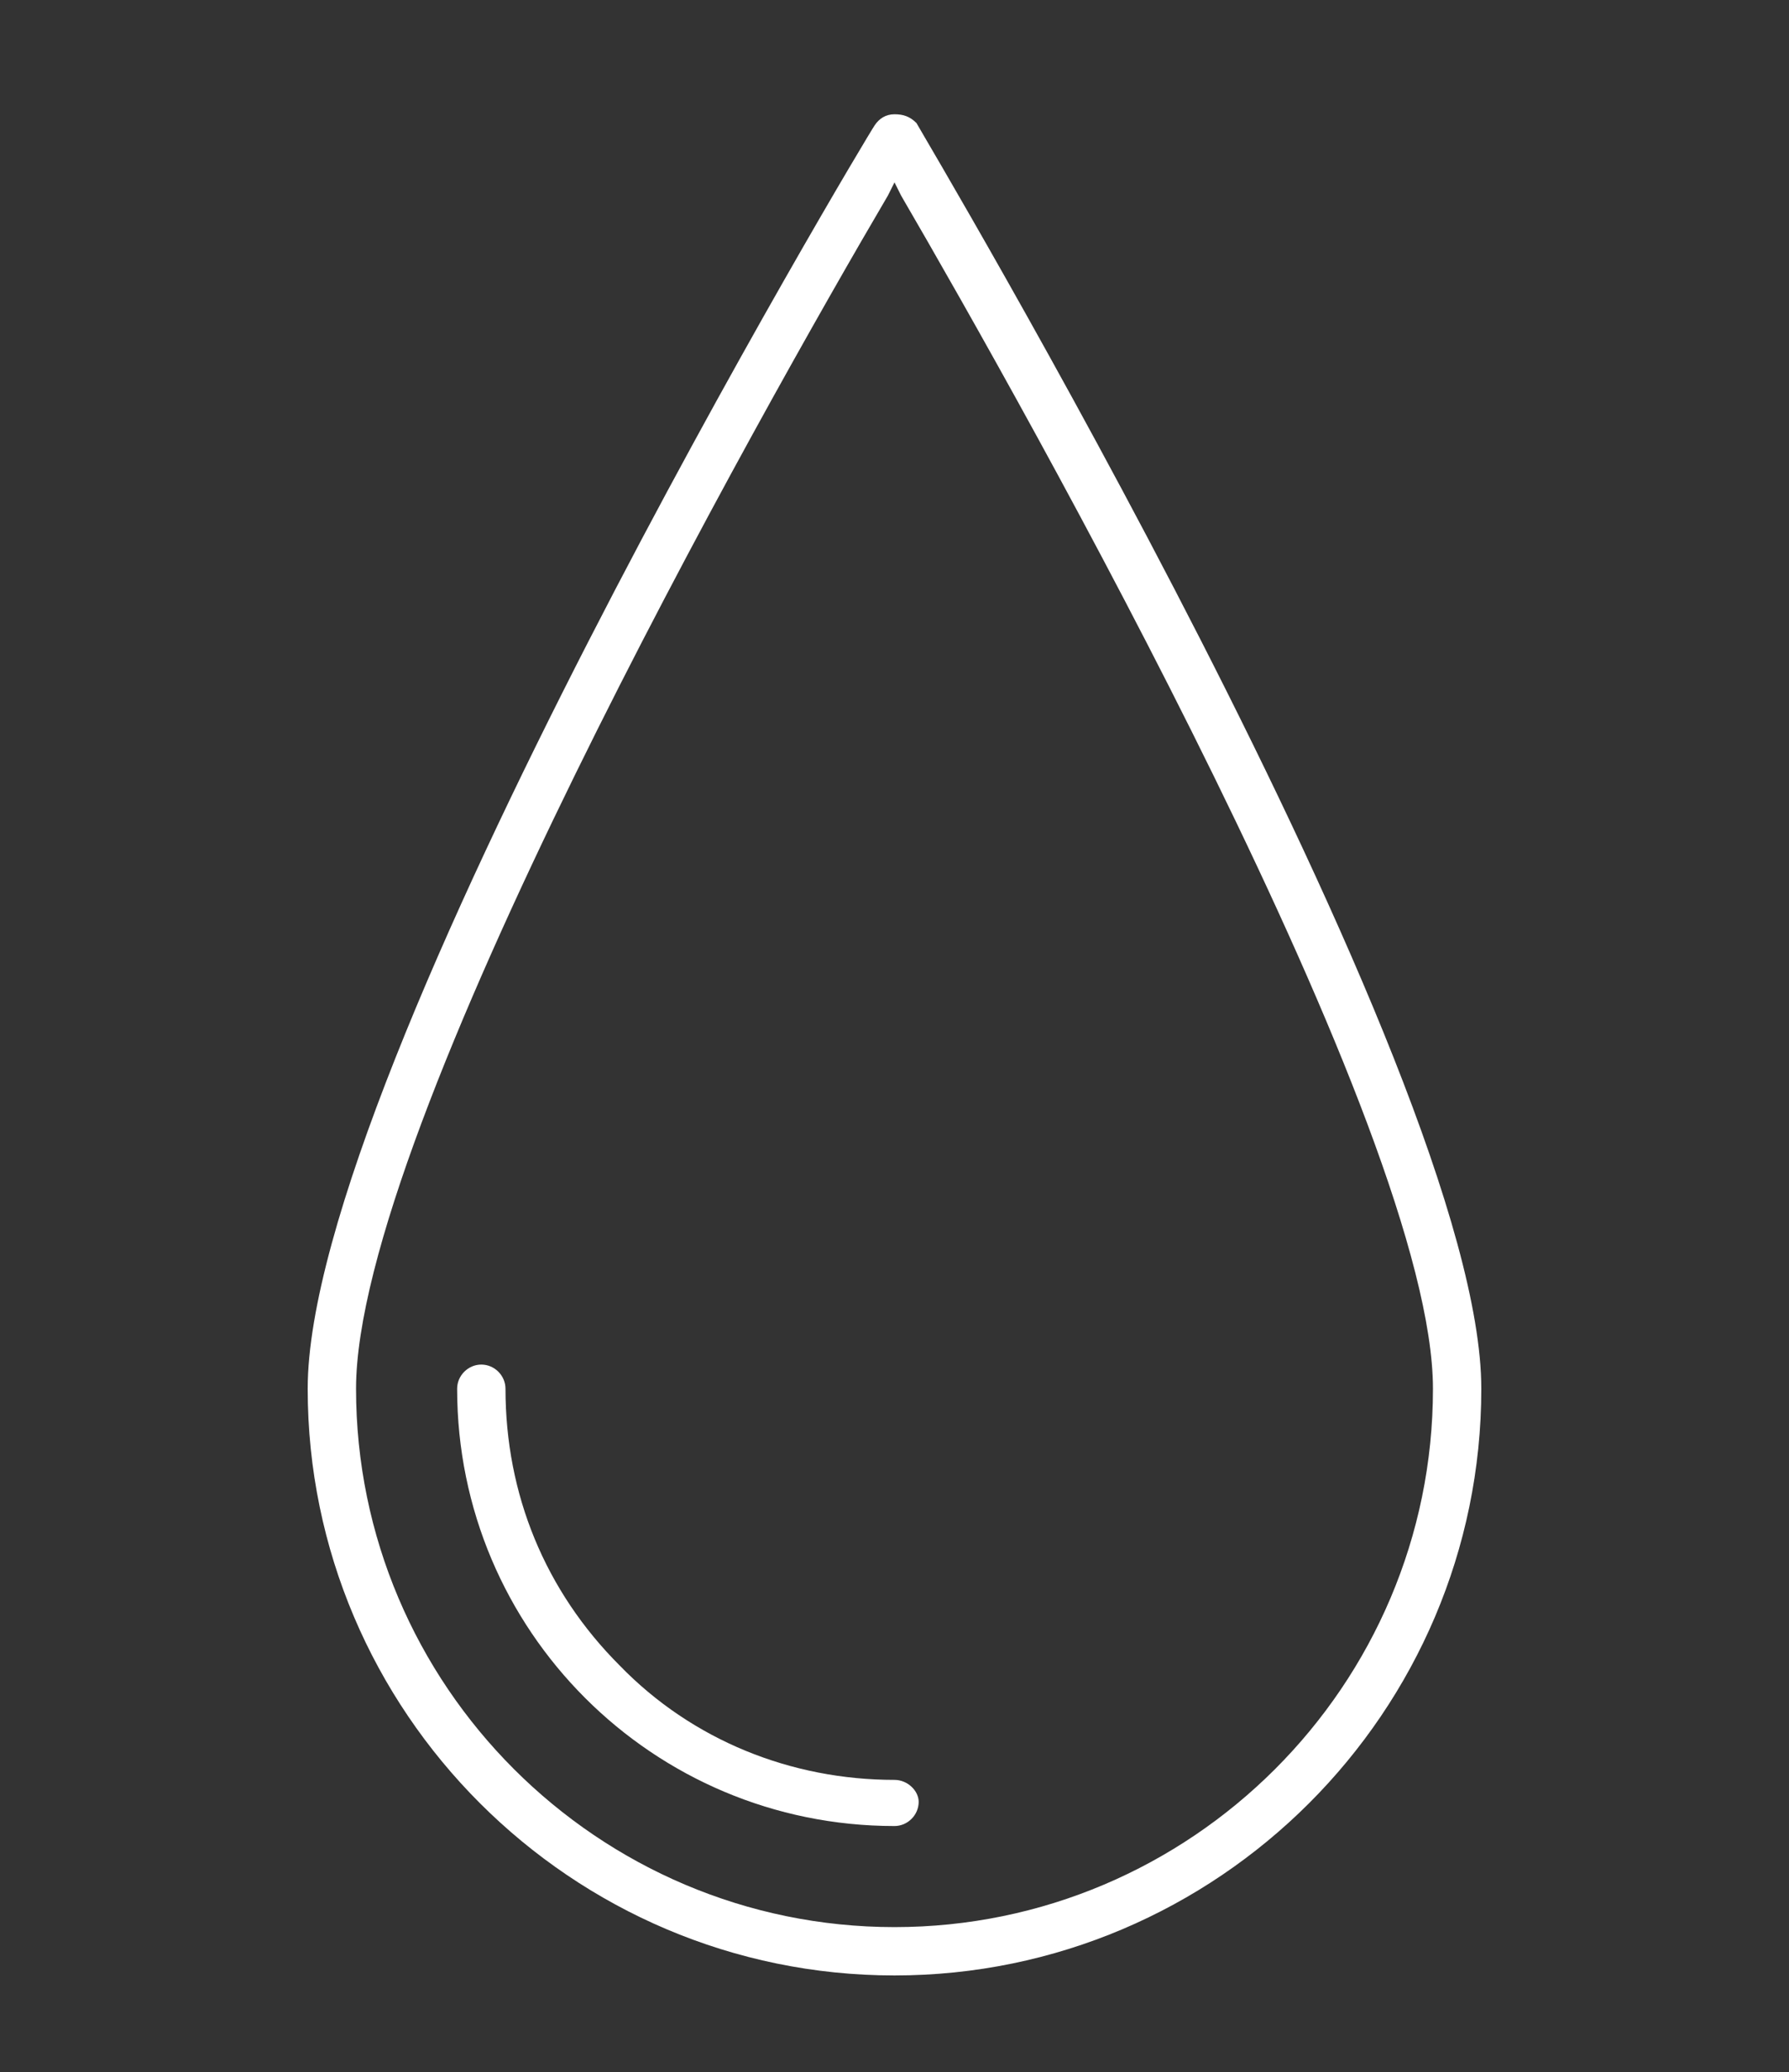 <?xml version="1.0" encoding="UTF-8"?> <!-- Generator: Adobe Illustrator 26.1.0, SVG Export Plug-In . SVG Version: 6.00 Build 0) --> <svg xmlns="http://www.w3.org/2000/svg" xmlns:xlink="http://www.w3.org/1999/xlink" id="Layer_1" x="0px" y="0px" viewBox="0 0 81.4 94.3" style="enable-background:new 0 0 81.4 94.3;" xml:space="preserve"><rect x="0" y="0" width="81.4" height="94.3" fill="#333333" stroke="none"/> <style type="text/css"> .st0{fill:#FFFFFF;} </style> <g> <path class="st0" d="M40.7,5.2C40.7,5.2,40.7,5.2,40.7,5.2c-0.4,0-0.7,0.2-0.9,0.5l0,0C39.5,6.1,14,48.7,14,63.2 c0,14.7,12,26.7,26.7,26.7c14.7,0,26.7-12,26.7-26.7c0-14.5-25.5-57.2-25.7-57.6C41.4,5.3,41.1,5.2,40.7,5.2z M40.7,87.7 c-13.5,0-24.5-11-24.5-24.5c0-11.8,18.5-44.6,24.2-54.3l0.3-0.6L41,8.9c5.7,9.8,24.2,42.6,24.2,54.3C65.2,76.7,54.2,87.7,40.7,87.7 z"></path> <path class="st0" d="M40.7,81c-4.7,0-9.2-1.8-12.5-5.2c-3.4-3.4-5.2-7.8-5.2-12.6h0c0-0.6-0.5-1.1-1.1-1.1s-1.1,0.5-1.1,1.1 c0,11,8.9,19.9,19.9,19.9c0.6,0,1.1-0.5,1.1-1.1C41.8,81.5,41.3,81,40.7,81z"></path> </g> </svg> 